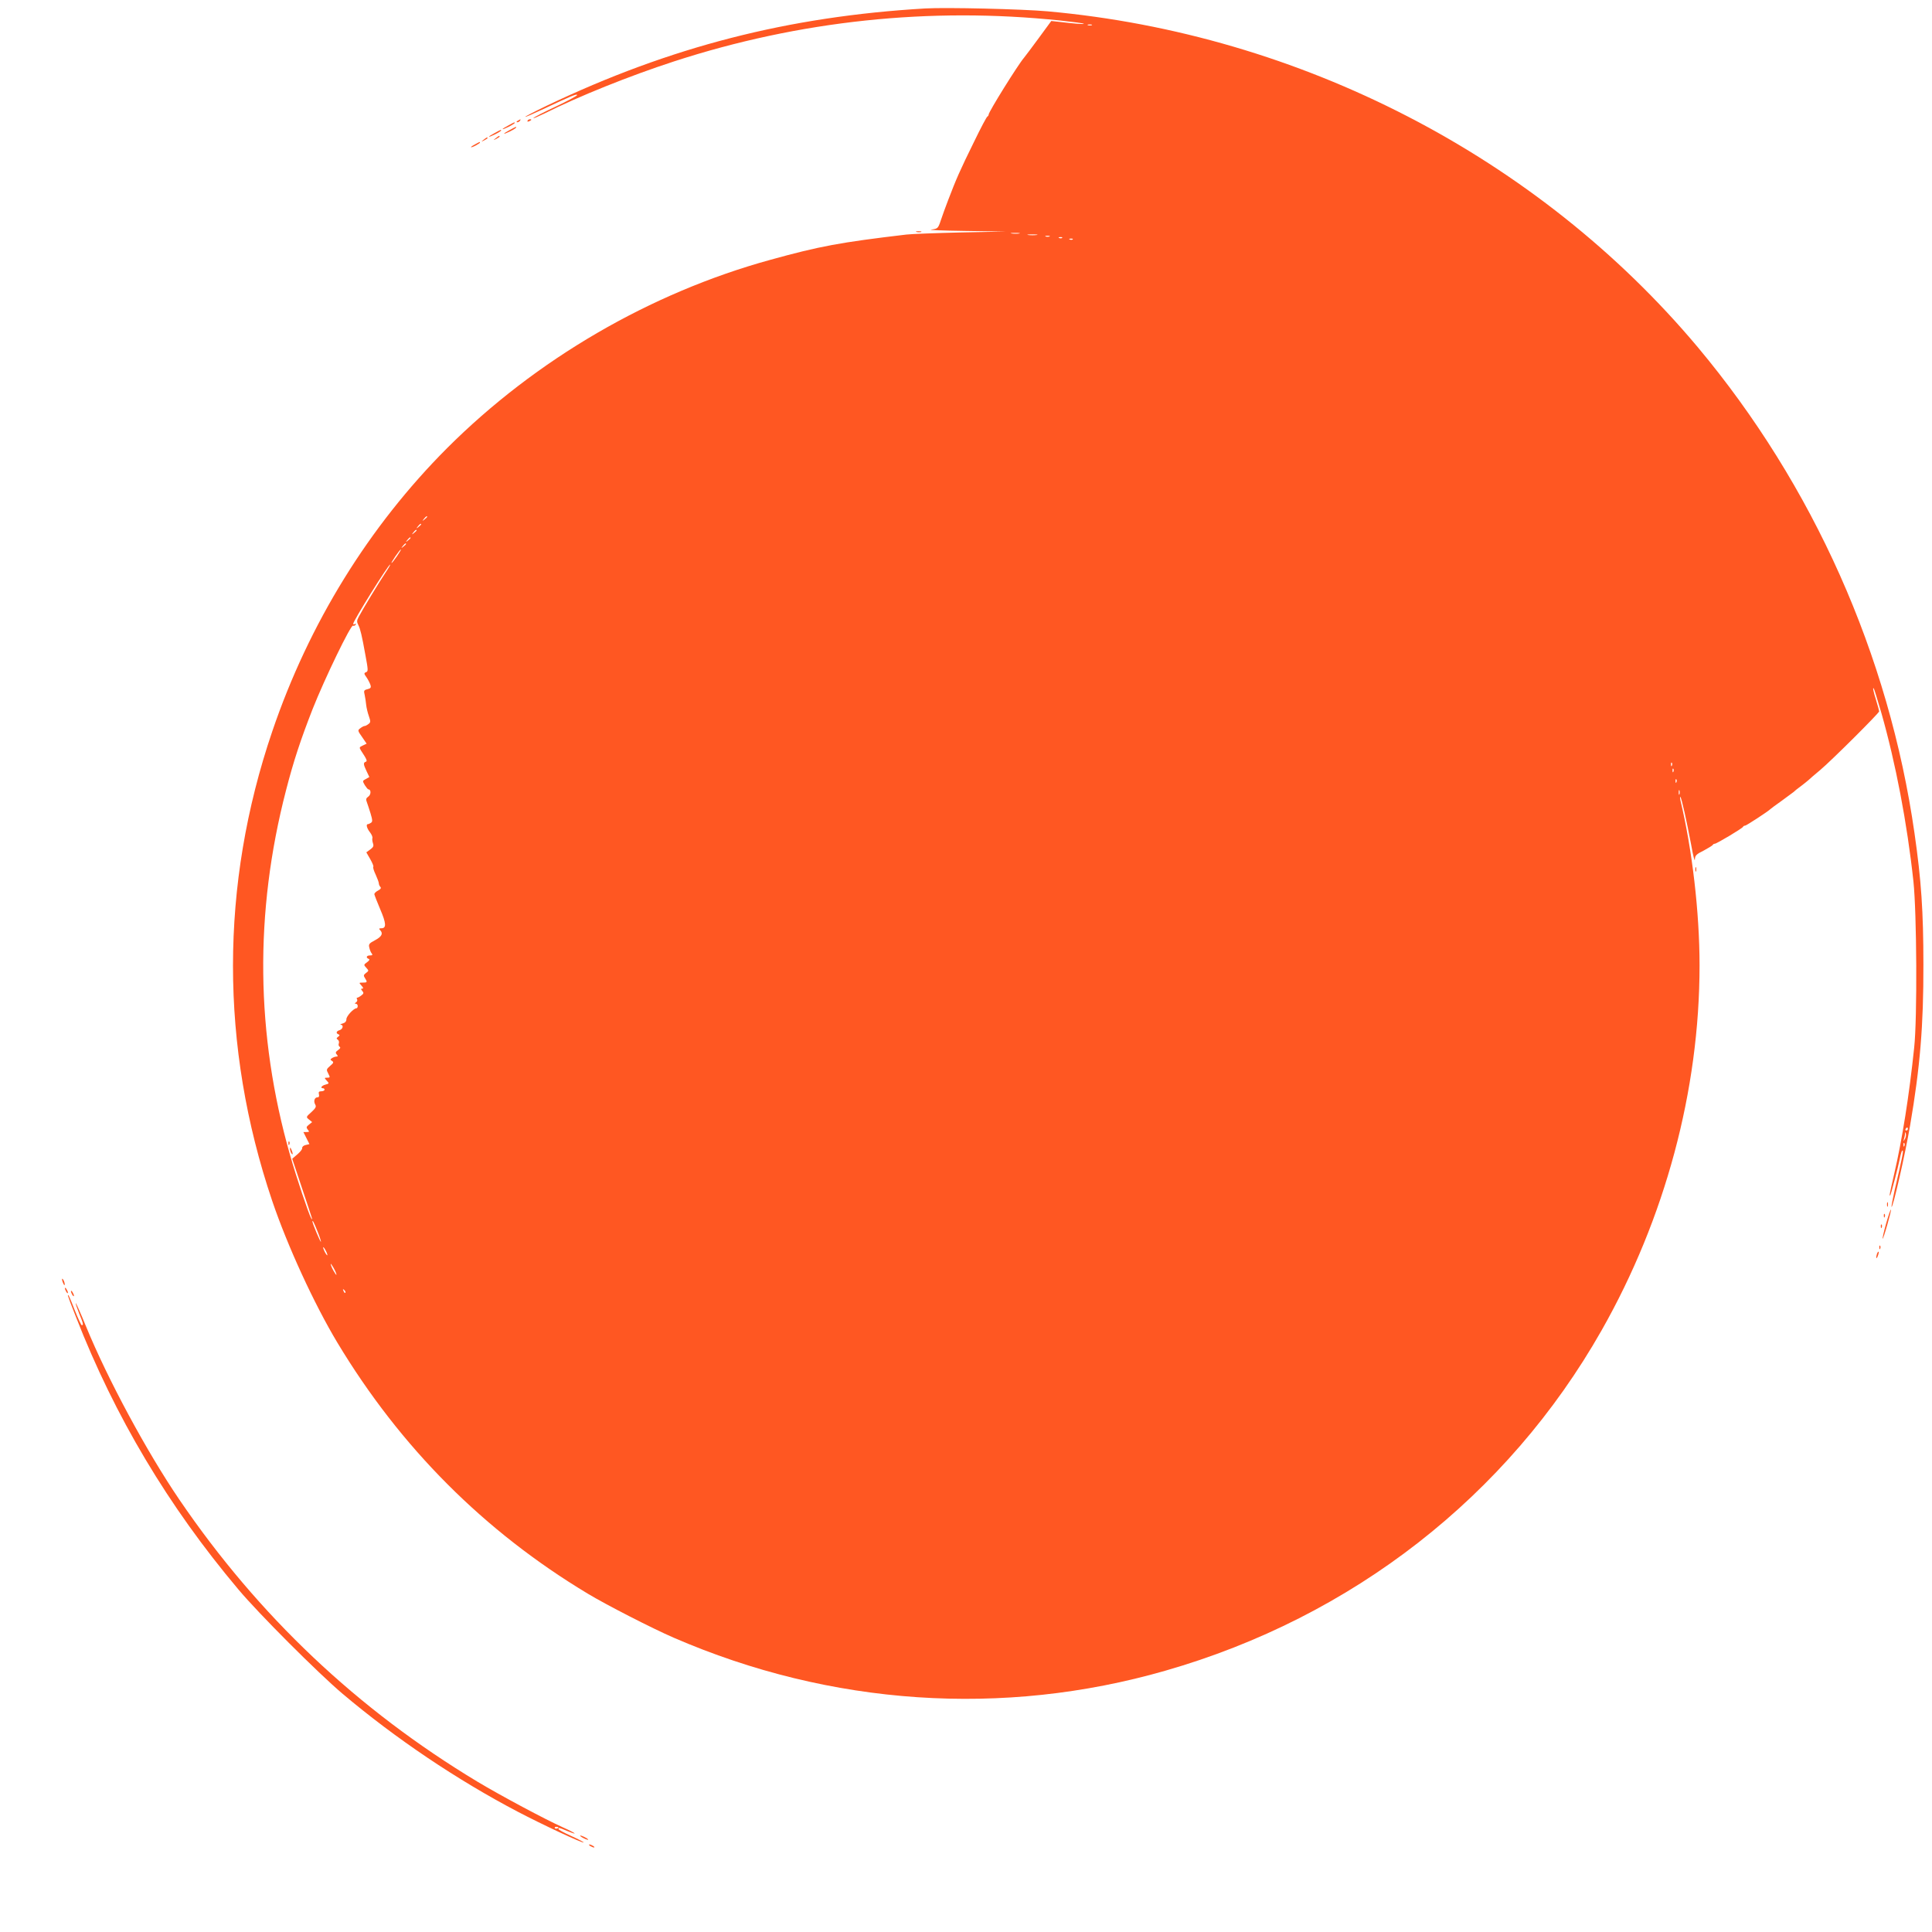 <?xml version="1.0" standalone="no"?>
<!DOCTYPE svg PUBLIC "-//W3C//DTD SVG 20010904//EN"
 "http://www.w3.org/TR/2001/REC-SVG-20010904/DTD/svg10.dtd">
<svg version="1.0" xmlns="http://www.w3.org/2000/svg"
 width="1280pt" height="1280pt" viewBox="0 0 1280 1280"
 preserveAspectRatio="xMidYMid meet">
<g transform="translate(0,1280) scale(0.1,-0.1)"
fill="#ff5722" stroke="none">
<path d="M6130 12744 c-907 -53 -1690 -254 -2507 -644 -79 -38 -143 -71 -143
-74 0 -3 48 18 108 46 194 91 231 107 236 99 3 -4 -60 -38 -140 -76 -80 -37
-147 -72 -150 -77 -3 -5 29 9 73 30 225 113 563 249 858 345 830 270 1697 362
2560 271 83 -9 152 -18 155 -21 5 -5 -52 -1 -170 13 l-45 5 -85 -116 c-47 -64
-90 -121 -96 -128 -39 -45 -234 -358 -234 -376 0 -5 -4 -11 -8 -13 -5 -1 -45
-77 -89 -168 -95 -193 -117 -244 -171 -385 -17 -44 -39 -105 -49 -135 -18 -54
-20 -55 -63 -61 -25 -3 77 -7 225 -9 l270 -4 -300 -6 c-165 -4 -327 -10 -360
-14 -440 -52 -574 -77 -900 -167 -797 -219 -1554 -660 -2142 -1247 -519 -520
-916 -1162 -1159 -1877 -347 -1019 -347 -2086 -1 -3110 102 -301 279 -685 432
-940 418 -695 973 -1251 1660 -1664 123 -74 425 -229 568 -291 1040 -451 2182
-528 3257 -219 1239 355 2268 1157 2891 2255 421 742 649 1589 649 2419 0 349
-49 769 -127 1094 -3 14 -3 24 0 21 8 -7 42 -161 72 -320 12 -69 23 -111 24
-95 1 27 8 35 59 60 31 17 58 33 60 38 2 4 8 7 13 7 12 0 183 102 187 112 2 5
8 8 14 8 8 0 155 96 168 110 3 3 35 27 72 53 36 26 72 53 80 59 7 7 29 25 50
40 20 15 42 33 50 40 7 7 43 38 78 67 76 64 390 377 390 388 0 4 -9 37 -20 73
-20 64 -24 88 -16 79 3 -2 25 -76 51 -164 94 -331 170 -726 212 -1115 22 -209
26 -903 5 -1100 -33 -317 -80 -613 -133 -840 -30 -130 -33 -146 -26 -140 5 5
52 185 63 240 8 40 15 62 20 57 5 -5 -4 -51 -53 -260 -13 -60 -23 -110 -21
-113 9 -8 90 347 123 540 66 386 89 660 88 1066 0 351 -14 558 -59 870 -169
1181 -671 2306 -1436 3220 -1057 1260 -2631 2074 -4308 2225 -167 15 -673 27
-810 19z m1103 -111 c-7 -2 -19 -2 -25 0 -7 3 -2 5 12 5 14 0 19 -2 13 -5z
m-480 -1380 c-13 -2 -35 -2 -50 0 -16 2 -5 4 22 4 28 0 40 -2 28 -4z m115 -10
c-16 -2 -40 -2 -55 0 -16 2 -3 4 27 4 30 0 43 -2 28 -4z m85 -10 c-7 -2 -19
-2 -25 0 -7 3 -2 5 12 5 14 0 19 -2 13 -5z m84 -9 c-3 -3 -12 -4 -19 -1 -8 3
-5 6 6 6 11 1 17 -2 13 -5z m70 -10 c-3 -3 -12 -4 -19 -1 -8 3 -5 6 6 6 11 1
17 -2 13 -5z m-4277 -1838 c0 -2 -8 -10 -17 -17 -16 -13 -17 -12 -4 4 13 16
21 21 21 13z m-40 -50 c0 -2 -8 -10 -17 -17 -16 -13 -17 -12 -4 4 13 16 21 21
21 13z m-30 -40 c0 -2 -8 -10 -17 -17 -16 -13 -17 -12 -4 4 13 16 21 21 21 13z
m-40 -50 c0 -2 -8 -10 -17 -17 -16 -13 -17 -12 -4 4 13 16 21 21 21 13z m-30
-40 c0 -2 -8 -10 -17 -17 -16 -13 -17 -12 -4 4 13 16 21 21 21 13z m-60 -81
c-17 -25 -33 -45 -36 -45 -3 0 9 20 26 45 17 25 33 45 36 45 3 0 -9 -20 -26
-45z m-78 -112 c-44 -66 -151 -243 -175 -289 -14 -26 -14 -34 -2 -57 12 -24
23 -69 45 -192 20 -107 20 -113 4 -119 -13 -5 -13 -10 4 -33 11 -16 22 -38 26
-50 6 -18 2 -24 -19 -29 -24 -6 -26 -10 -19 -38 4 -17 8 -47 10 -66 2 -19 10
-53 18 -75 12 -35 12 -41 -3 -52 -9 -7 -20 -13 -26 -13 -5 0 -18 -7 -28 -15
-18 -13 -18 -16 12 -58 l30 -44 -25 -12 c-24 -11 -25 -13 -12 -34 39 -59 43
-70 31 -74 -17 -6 -16 -17 6 -63 l18 -38 -23 -13 c-23 -12 -23 -13 -7 -41 10
-15 20 -28 24 -28 18 0 18 -34 0 -47 -16 -11 -18 -19 -11 -36 4 -12 16 -46 25
-76 13 -44 14 -55 3 -62 -7 -5 -16 -9 -20 -9 -15 0 -8 -27 13 -54 11 -14 19
-32 16 -39 -2 -6 0 -22 4 -34 6 -17 3 -26 -18 -41 l-26 -19 26 -45 c14 -25 24
-48 20 -51 -3 -4 4 -27 16 -52 11 -24 21 -51 21 -58 0 -7 5 -18 10 -23 7 -7 2
-15 -15 -24 -14 -7 -25 -18 -25 -24 1 -6 18 -51 39 -100 40 -93 42 -126 8
-126 -16 0 -18 -3 -9 -12 22 -22 12 -43 -33 -67 -40 -21 -44 -27 -38 -50 3
-14 10 -32 16 -38 7 -10 4 -13 -12 -13 -23 0 -29 -15 -8 -23 8 -3 4 -11 -11
-22 -23 -16 -23 -18 -5 -37 17 -19 17 -20 -2 -34 -16 -12 -18 -18 -7 -34 17
-27 16 -30 -15 -30 -25 0 -26 0 -8 -20 12 -13 14 -20 5 -20 -10 0 -10 -3 0
-15 11 -13 10 -18 -6 -30 -10 -8 -23 -15 -27 -15 -5 0 -5 -5 -1 -11 3 -6 0
-15 -7 -20 -10 -6 -11 -9 -1 -9 6 0 12 -7 12 -15 0 -8 -4 -15 -8 -15 -19 0
-67 -52 -67 -72 0 -15 -8 -24 -25 -29 -14 -4 -19 -7 -12 -8 20 -2 14 -29 -8
-36 -23 -7 -26 -21 -7 -28 9 -4 8 -8 -3 -16 -12 -9 -12 -13 -2 -19 7 -5 10
-16 7 -24 -4 -9 -1 -19 5 -23 8 -5 4 -12 -10 -22 -17 -12 -19 -18 -9 -29 9
-11 8 -14 -2 -14 -8 0 -21 -5 -29 -10 -13 -9 -13 -11 0 -19 12 -8 10 -14 -13
-33 -25 -22 -26 -25 -12 -51 13 -25 12 -27 -7 -27 -20 0 -20 -1 -3 -20 17 -18
16 -19 -9 -26 -25 -6 -37 -24 -16 -24 6 0 10 -4 10 -10 0 -5 -10 -10 -21 -10
-16 0 -20 -5 -16 -20 3 -13 0 -20 -9 -20 -20 0 -28 -25 -16 -47 9 -15 4 -24
-25 -51 -36 -32 -36 -33 -16 -49 l21 -17 -21 -17 c-18 -14 -19 -19 -8 -33 12
-14 11 -16 -8 -16 l-21 0 20 -40 20 -40 -25 -6 c-14 -3 -24 -12 -23 -20 2 -7
-13 -26 -32 -42 l-34 -29 63 -189 c78 -234 75 -223 62 -204 -15 25 -98 271
-140 420 -227 795 -236 1604 -26 2414 50 194 96 333 176 538 80 202 254 562
268 553 5 -3 13 0 17 6 4 8 3 9 -4 5 -7 -4 -12 -3 -12 1 0 19 233 393 245 393
3 0 -12 -26 -33 -57z m8525 -1275 c-3 -8 -6 -5 -6 6 -1 11 2 17 5 13 3 -3 4
-12 1 -19z m10 -40 c-3 -8 -6 -5 -6 6 -1 11 2 17 5 13 3 -3 4 -12 1 -19z m20
-70 c-3 -8 -6 -5 -6 6 -1 11 2 17 5 13 3 -3 4 -12 1 -19z m20 -80 c-3 -7 -5
-2 -5 12 0 14 2 19 5 13 2 -7 2 -19 0 -25z m1513 -2218 c0 -5 -5 -10 -11 -10
-5 0 -7 5 -4 10 3 6 8 10 11 10 2 0 4 -4 4 -10z m-20 -67 c-11 -17 -11 -17 -6
0 3 10 7 26 7 35 1 15 2 15 6 0 2 -10 -1 -25 -7 -35z m-3 -45 c-3 -8 -6 -5 -6
6 -1 11 2 17 5 13 3 -3 4 -12 1 -19z m-10513 -567 c14 -35 24 -66 22 -68 -3
-4 -56 121 -56 134 0 13 9 -4 34 -66z m65 -156 c0 -5 -6 1 -14 15 -8 14 -14
30 -14 35 0 6 6 -1 14 -15 8 -14 14 -29 14 -35z m60 -130 c0 -5 -8 6 -19 25
-11 19 -19 40 -19 45 0 6 8 -6 19 -25 11 -19 19 -39 19 -45z m59 -120 c-3 -3
-9 2 -12 12 -6 14 -5 15 5 6 7 -7 10 -15 7 -18z"/>
<path d="M1911 5224 c0 -11 3 -14 6 -6 3 7 2 16 -1 19 -3 4 -6 -2 -5 -13z"/>
<path d="M1921 5190 c0 -8 4 -22 9 -30 12 -18 12 -2 0 25 -6 13 -9 15 -9 5z"/>
<path d="M3430 12000 c-9 -6 -10 -10 -3 -10 6 0 15 5 18 10 8 12 4 12 -15 0z"/>
<path d="M3495 12000 c-3 -6 1 -7 9 -4 18 7 21 14 7 14 -6 0 -13 -4 -16 -10z"/>
<path d="M3368 11969 c-21 -11 -38 -22 -38 -24 0 -3 18 4 40 15 22 11 40 23
40 25 0 7 0 7 -42 -16z"/>
<path d="M3378 11939 c-21 -11 -38 -22 -38 -24 0 -3 18 4 40 15 22 11 40 23
40 25 0 7 0 7 -42 -16z"/>
<path d="M3278 11919 c-21 -11 -38 -22 -38 -24 0 -3 18 4 40 15 22 11 40 23
40 25 0 7 0 7 -42 -16z"/>
<path d="M3284 11884 c-18 -14 -18 -15 4 -4 12 6 22 13 22 15 0 8 -5 6 -26
-11z"/>
<path d="M3204 11874 c-18 -14 -18 -15 4 -4 12 6 22 13 22 15 0 8 -5 6 -26
-11z"/>
<path d="M3148 11844 c-38 -20 -36 -28 2 -9 17 9 30 18 30 20 0 7 -1 6 -32
-11z"/>
<path d="M6073 11263 c9 -2 23 -2 30 0 6 3 -1 5 -18 5 -16 0 -22 -2 -12 -5z"/>
<path d="M11232 7040 c0 -14 2 -19 5 -12 2 6 2 18 0 25 -3 6 -5 1 -5 -13z"/>
<path d="M12502 4820 c0 -14 2 -19 5 -12 2 6 2 18 0 25 -3 6 -5 1 -5 -13z"/>
<path d="M12496 4694 c-15 -53 -25 -98 -23 -101 2 -2 16 40 31 93 15 52 26 97
24 100 -3 2 -17 -40 -32 -92z"/>
<path d="M12481 4744 c0 -11 3 -14 6 -6 3 7 2 16 -1 19 -3 4 -6 -2 -5 -13z"/>
<path d="M12461 4674 c0 -11 3 -14 6 -6 3 7 2 16 -1 19 -3 4 -6 -2 -5 -13z"/>
<path d="M12451 4534 c0 -11 3 -14 6 -6 3 7 2 16 -1 19 -3 4 -6 -2 -5 -13z"/>
<path d="M12436 4495 c-3 -9 -6 -22 -5 -28 0 -7 5 -1 10 12 5 13 8 26 5 28 -2
2 -6 -3 -10 -12z"/>
<path d="M411 4325 c1 -19 18 -51 18 -35 0 8 -4 22 -9 30 -5 8 -9 11 -9 5z"/>
<path d="M430 4265 c0 -5 5 -17 10 -25 5 -8 10 -10 10 -5 0 6 -5 17 -10 25 -5
8 -10 11 -10 5z"/>
<path d="M470 4245 c0 -5 5 -17 10 -25 5 -8 10 -10 10 -5 0 6 -5 17 -10 25 -5
8 -10 11 -10 5z"/>
<path d="M450 4215 c0 -3 24 -67 54 -142 257 -658 610 -1251 1075 -1803 134
-160 529 -555 691 -692 352 -297 758 -570 1160 -781 162 -85 430 -210 437
-204 2 2 -35 22 -82 43 -47 21 -85 42 -85 46 0 11 2 11 56 -12 26 -11 49 -19
51 -17 2 2 -34 21 -79 41 -114 51 -410 209 -565 302 -794 478 -1450 1098
-1975 1869 -215 316 -474 796 -618 1147 -35 86 -66 156 -68 154 -2 -2 8 -32
22 -67 28 -67 30 -79 18 -79 -4 0 -25 45 -47 100 -34 88 -45 112 -45 95z
m3250 -3521 c0 -8 -19 -13 -24 -6 -3 5 1 9 9 9 8 0 15 -2 15 -3z"/>
<path d="M3860 625 c14 -8 30 -14 35 -14 6 0 -1 6 -15 14 -14 8 -29 14 -35 14
-5 0 1 -6 15 -14z"/>
<path d="M3910 570 c8 -5 20 -10 25 -10 6 0 3 5 -5 10 -8 5 -19 10 -25 10 -5
0 -3 -5 5 -10z"/>
</g>
</svg>
